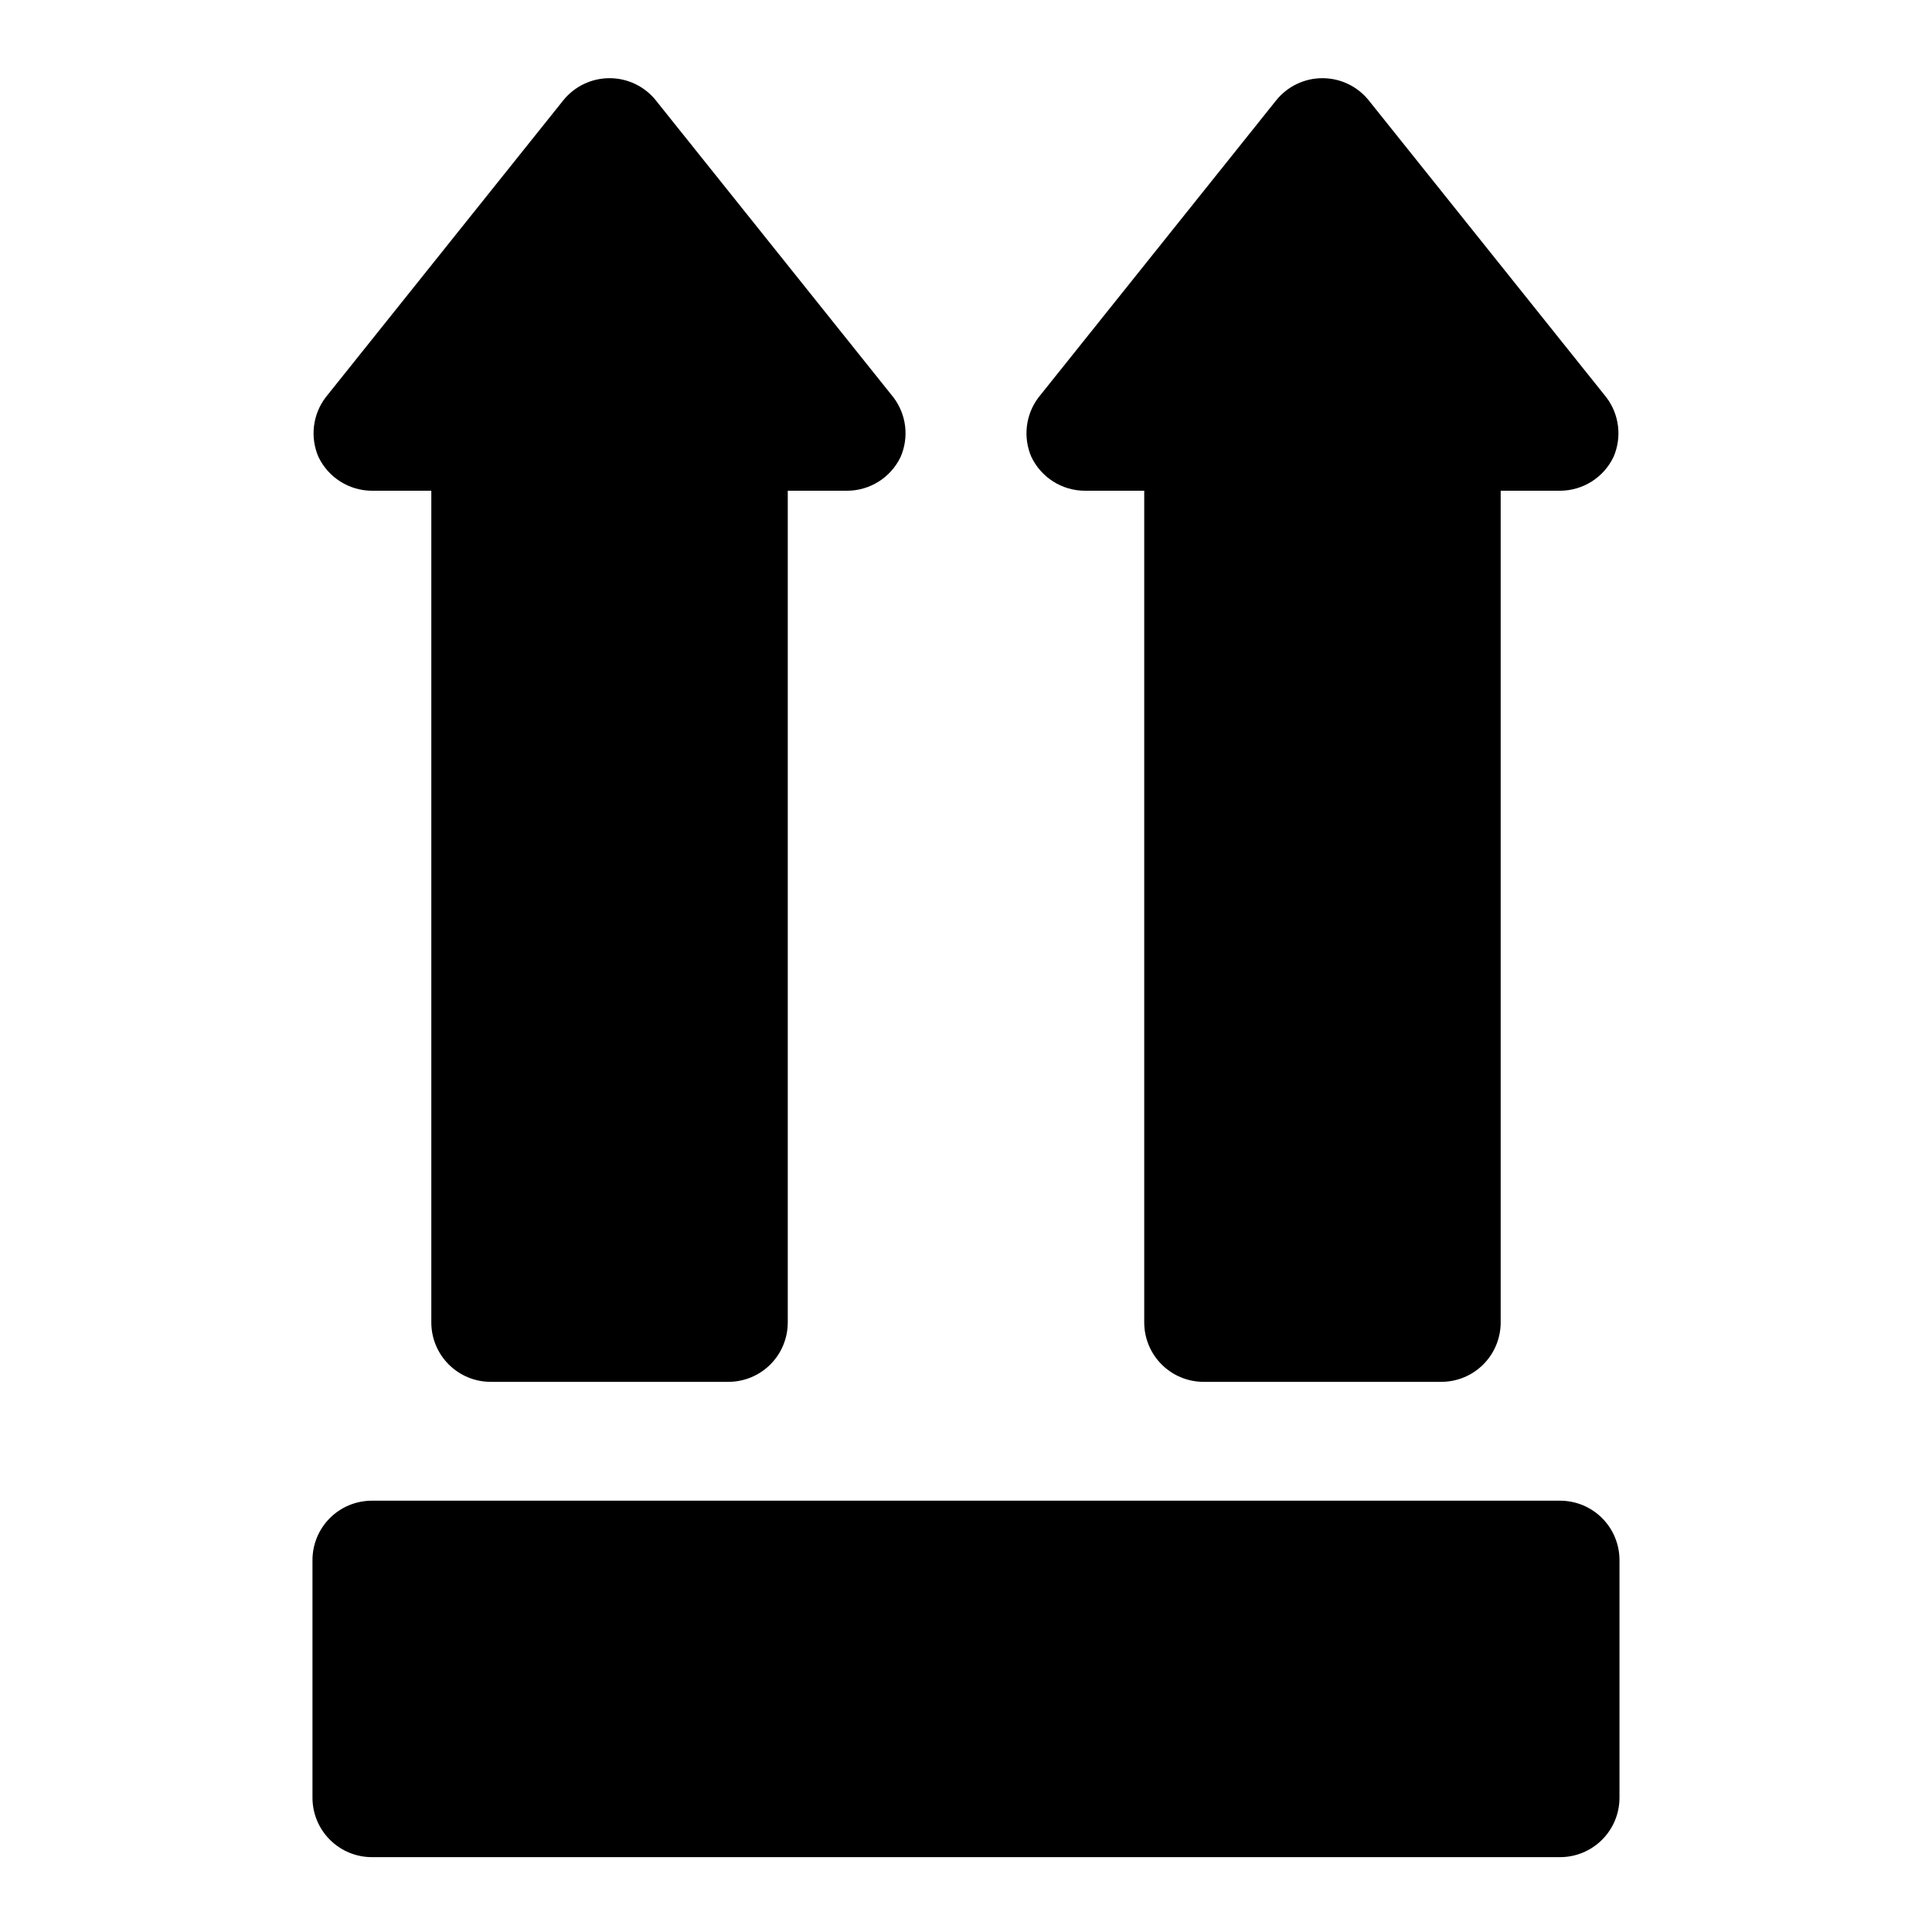 <?xml version="1.0" encoding="UTF-8"?>
<!-- Uploaded to: SVG Find, www.svgrepo.com, Generator: SVG Find Mixer Tools -->
<svg fill="#000000" width="800px" height="800px" version="1.1" viewBox="144 144 512 512" xmlns="http://www.w3.org/2000/svg">
 <path d="m573.18 557.44v62.977c0 4.176-1.66 8.18-4.613 11.133-2.953 2.953-6.957 4.613-11.133 4.613h-314.88c-4.176 0-8.18-1.66-11.133-4.613s-4.613-6.957-4.613-11.133v-62.977c0-4.176 1.66-8.18 4.613-11.133 2.953-2.949 6.957-4.609 11.133-4.609h314.88c4.176 0 8.18 1.66 11.133 4.609 2.953 2.953 4.613 6.957 4.613 11.133zm-330.62-283.39h15.742v220.41c0 4.176 1.66 8.184 4.613 11.133 2.953 2.953 6.957 4.613 11.133 4.613h62.977c4.176 0 8.18-1.66 11.133-4.613 2.953-2.949 4.609-6.957 4.609-11.133v-220.41h15.746c2.965-0.008 5.871-0.855 8.379-2.445 2.508-1.586 4.512-3.852 5.789-6.531 1.105-2.555 1.516-5.359 1.184-8.125-0.332-2.766-1.395-5.394-3.074-7.617l-62.977-78.719h0.004c-2.988-3.727-7.508-5.894-12.281-5.894-4.777 0-9.293 2.168-12.281 5.894l-62.977 78.719c-1.68 2.223-2.738 4.852-3.07 7.617-0.332 2.766 0.074 5.57 1.18 8.125 1.277 2.68 3.285 4.945 5.793 6.531 2.508 1.59 5.41 2.438 8.379 2.445zm188.93 0h15.742v220.41c0 4.176 1.66 8.184 4.613 11.133 2.949 2.953 6.957 4.613 11.133 4.613h62.977-0.004c4.176 0 8.184-1.66 11.133-4.613 2.953-2.949 4.613-6.957 4.613-11.133v-220.41h15.742c2.969-0.008 5.875-0.855 8.379-2.445 2.508-1.586 4.516-3.852 5.793-6.531 1.105-2.555 1.512-5.359 1.18-8.125-0.332-2.766-1.391-5.394-3.07-7.617l-62.977-78.719c-2.988-3.727-7.504-5.894-12.281-5.894-4.773 0-9.289 2.168-12.277 5.894l-62.977 78.719c-1.68 2.223-2.742 4.852-3.07 7.617-0.332 2.766 0.074 5.57 1.18 8.125 1.277 2.68 3.285 4.945 5.789 6.531 2.508 1.59 5.414 2.438 8.383 2.445z"/>
</svg>